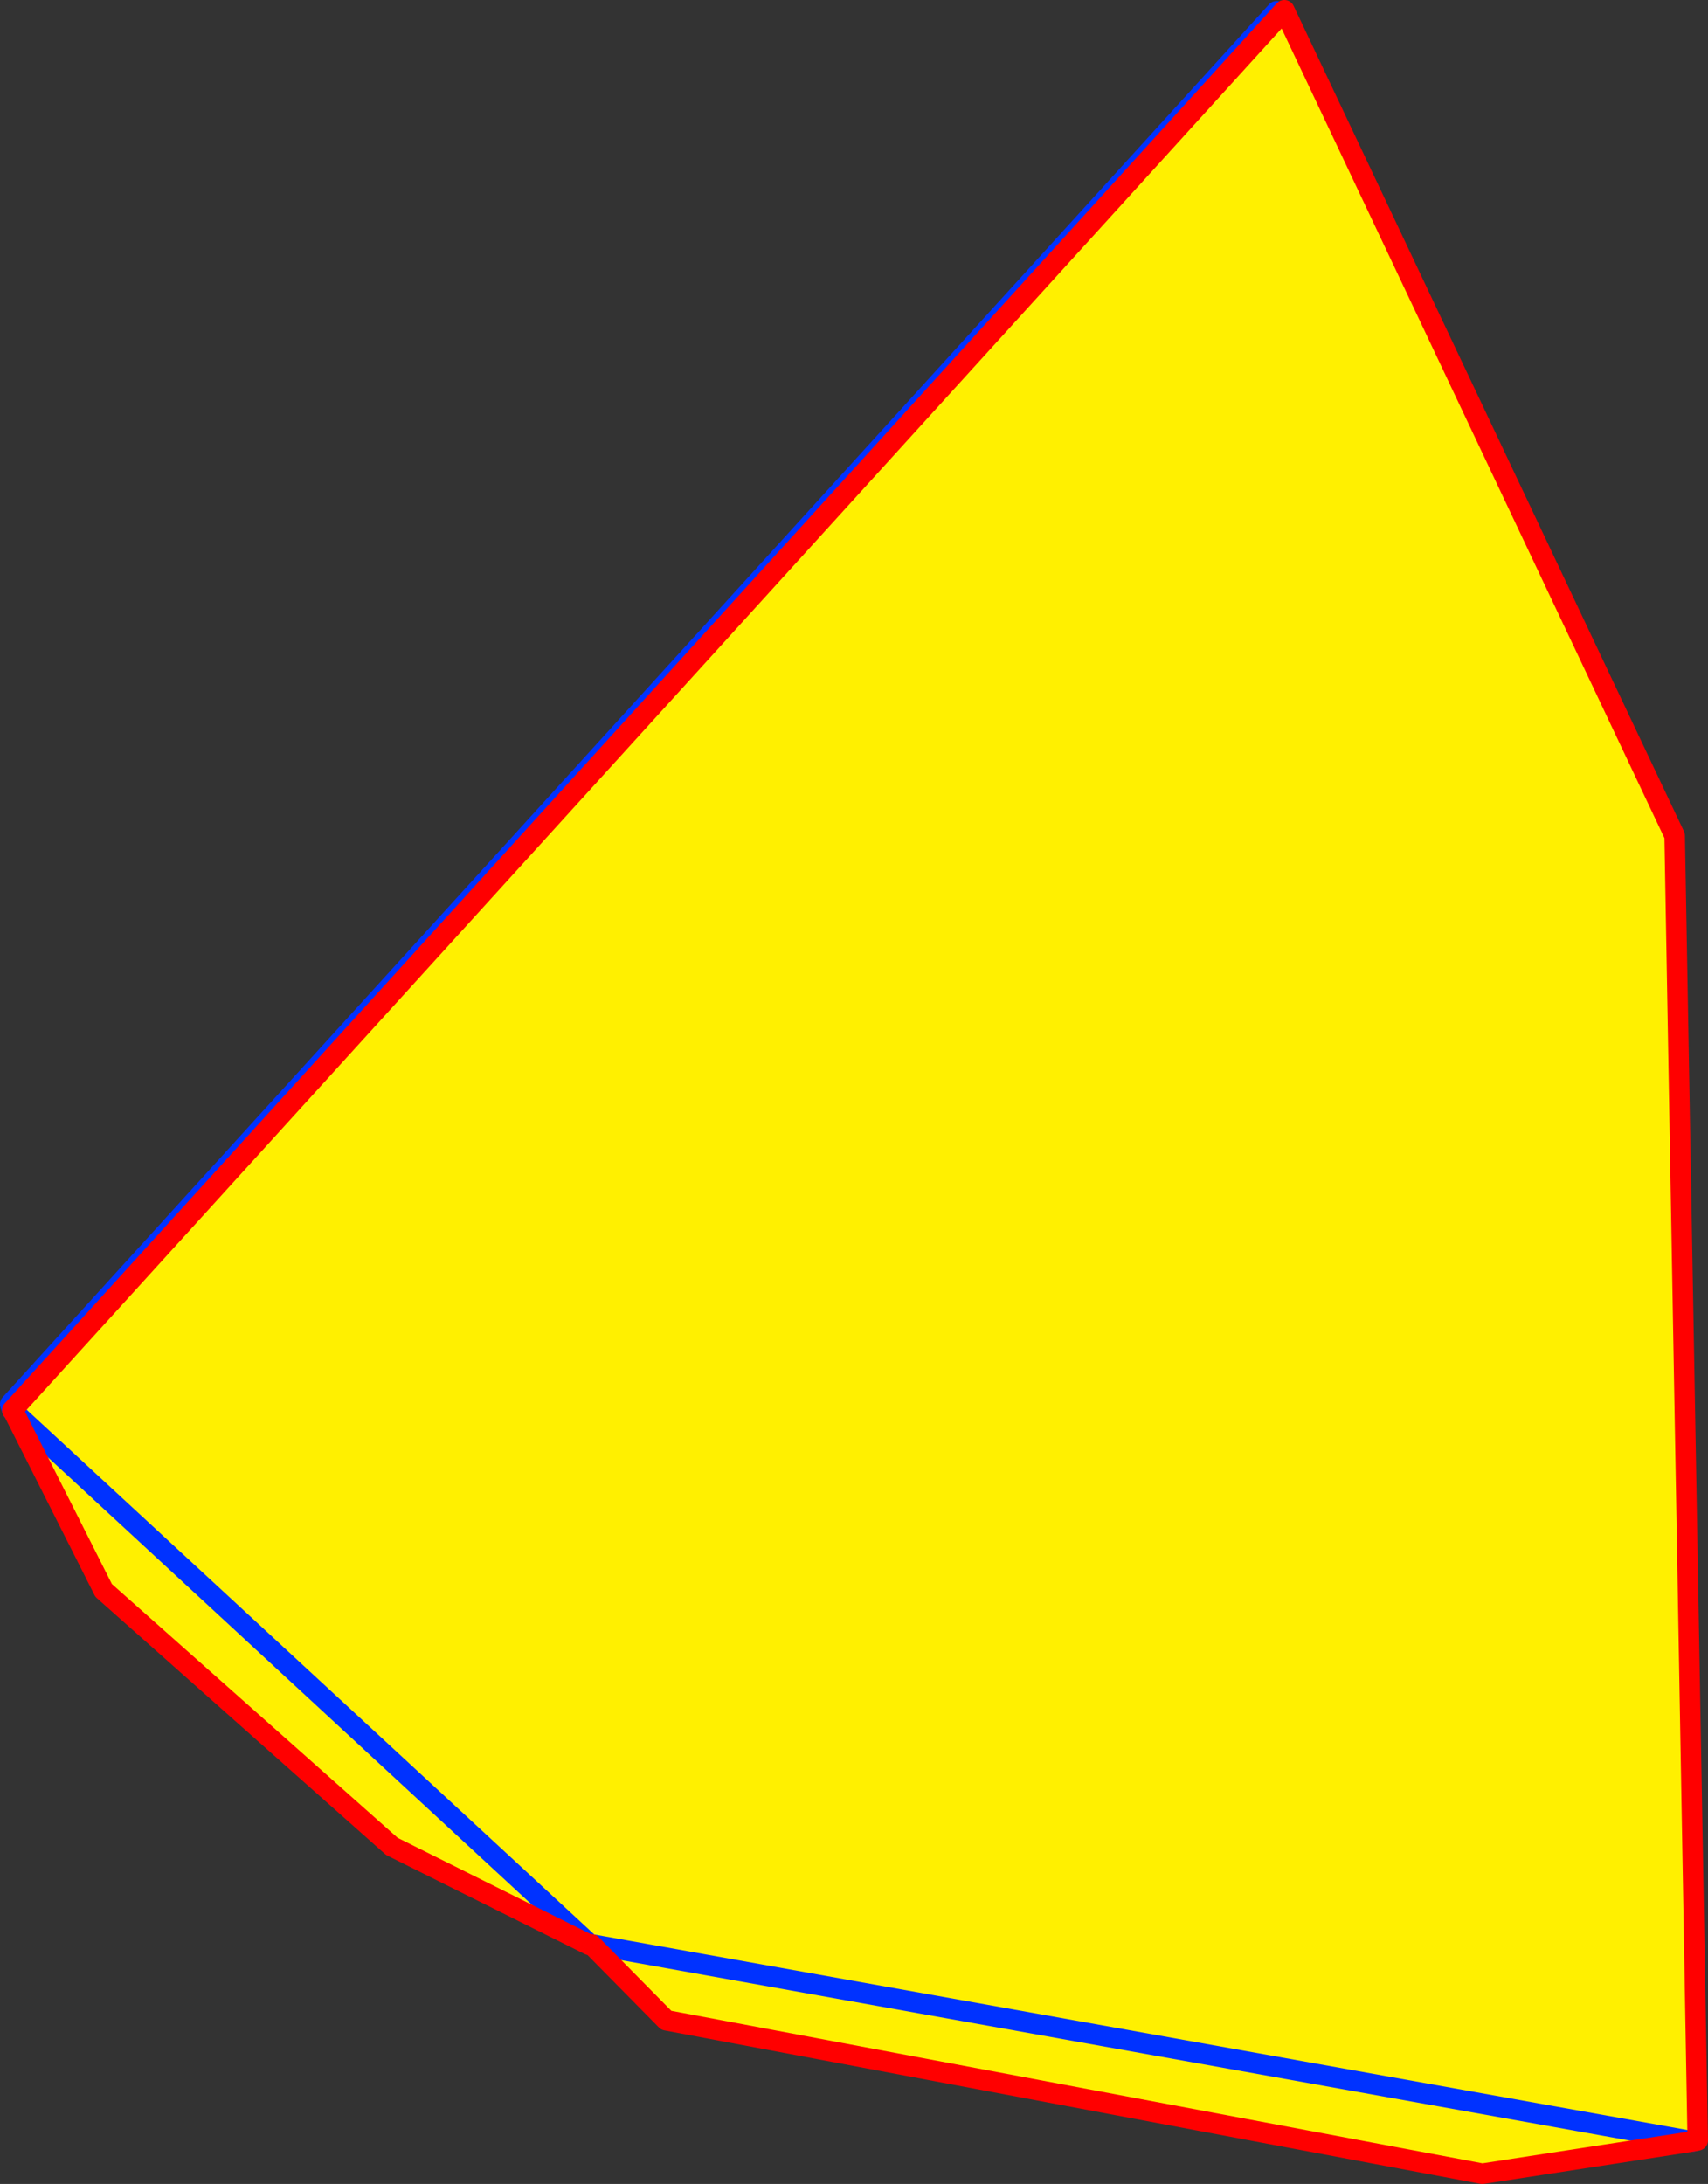 <?xml version="1.0" encoding="UTF-8" standalone="no"?>
<svg xmlns:xlink="http://www.w3.org/1999/xlink" height="212.85px" width="166.5px" xmlns="http://www.w3.org/2000/svg">
  <rect width="100%" height="100%" fill="#333333" stroke="none"/>
  <g transform="matrix(1.0, 0.0, 0.0, 1.0, -358.4, -300.4)">
    <path d="M359.6 437.85 L359.4 437.25 482.85 301.5 483.25 301.65 Q483.45 301.5 483.6 301.4 L521.65 381.85 523.9 509.0 523.4 509.1 502.9 512.25 423.35 497.3 416.05 489.9 415.85 489.85 359.7 437.95 415.85 489.85 415.85 489.95 396.6 480.35 368.5 455.4 359.7 437.95 359.7 437.85 359.6 437.85 M523.4 509.1 L416.05 489.9 523.4 509.1" fill="#fff000" fill-rule="evenodd" stroke="none"/>
    <path d="M359.6 437.85 L359.4 437.25 482.85 301.5 483.25 301.65 M359.7 437.95 L359.6 437.85 M359.7 437.95 L415.85 489.85 416.05 489.9 523.4 509.1" fill="none" stroke="#0032ff" stroke-linecap="round" stroke-linejoin="round" stroke-width="2.0"/>
    <path d="M483.6 301.4 L521.65 381.85 523.9 509.0 523.4 509.1 502.9 512.25 423.35 497.3 416.05 489.9 415.85 489.95 396.6 480.35 368.5 455.4 359.7 437.95 359.7 437.85 359.6 437.85 Z" fill="none" stroke="#ff0000" stroke-linecap="round" stroke-linejoin="round" stroke-width="2.0"/>
  </g>
</svg>
